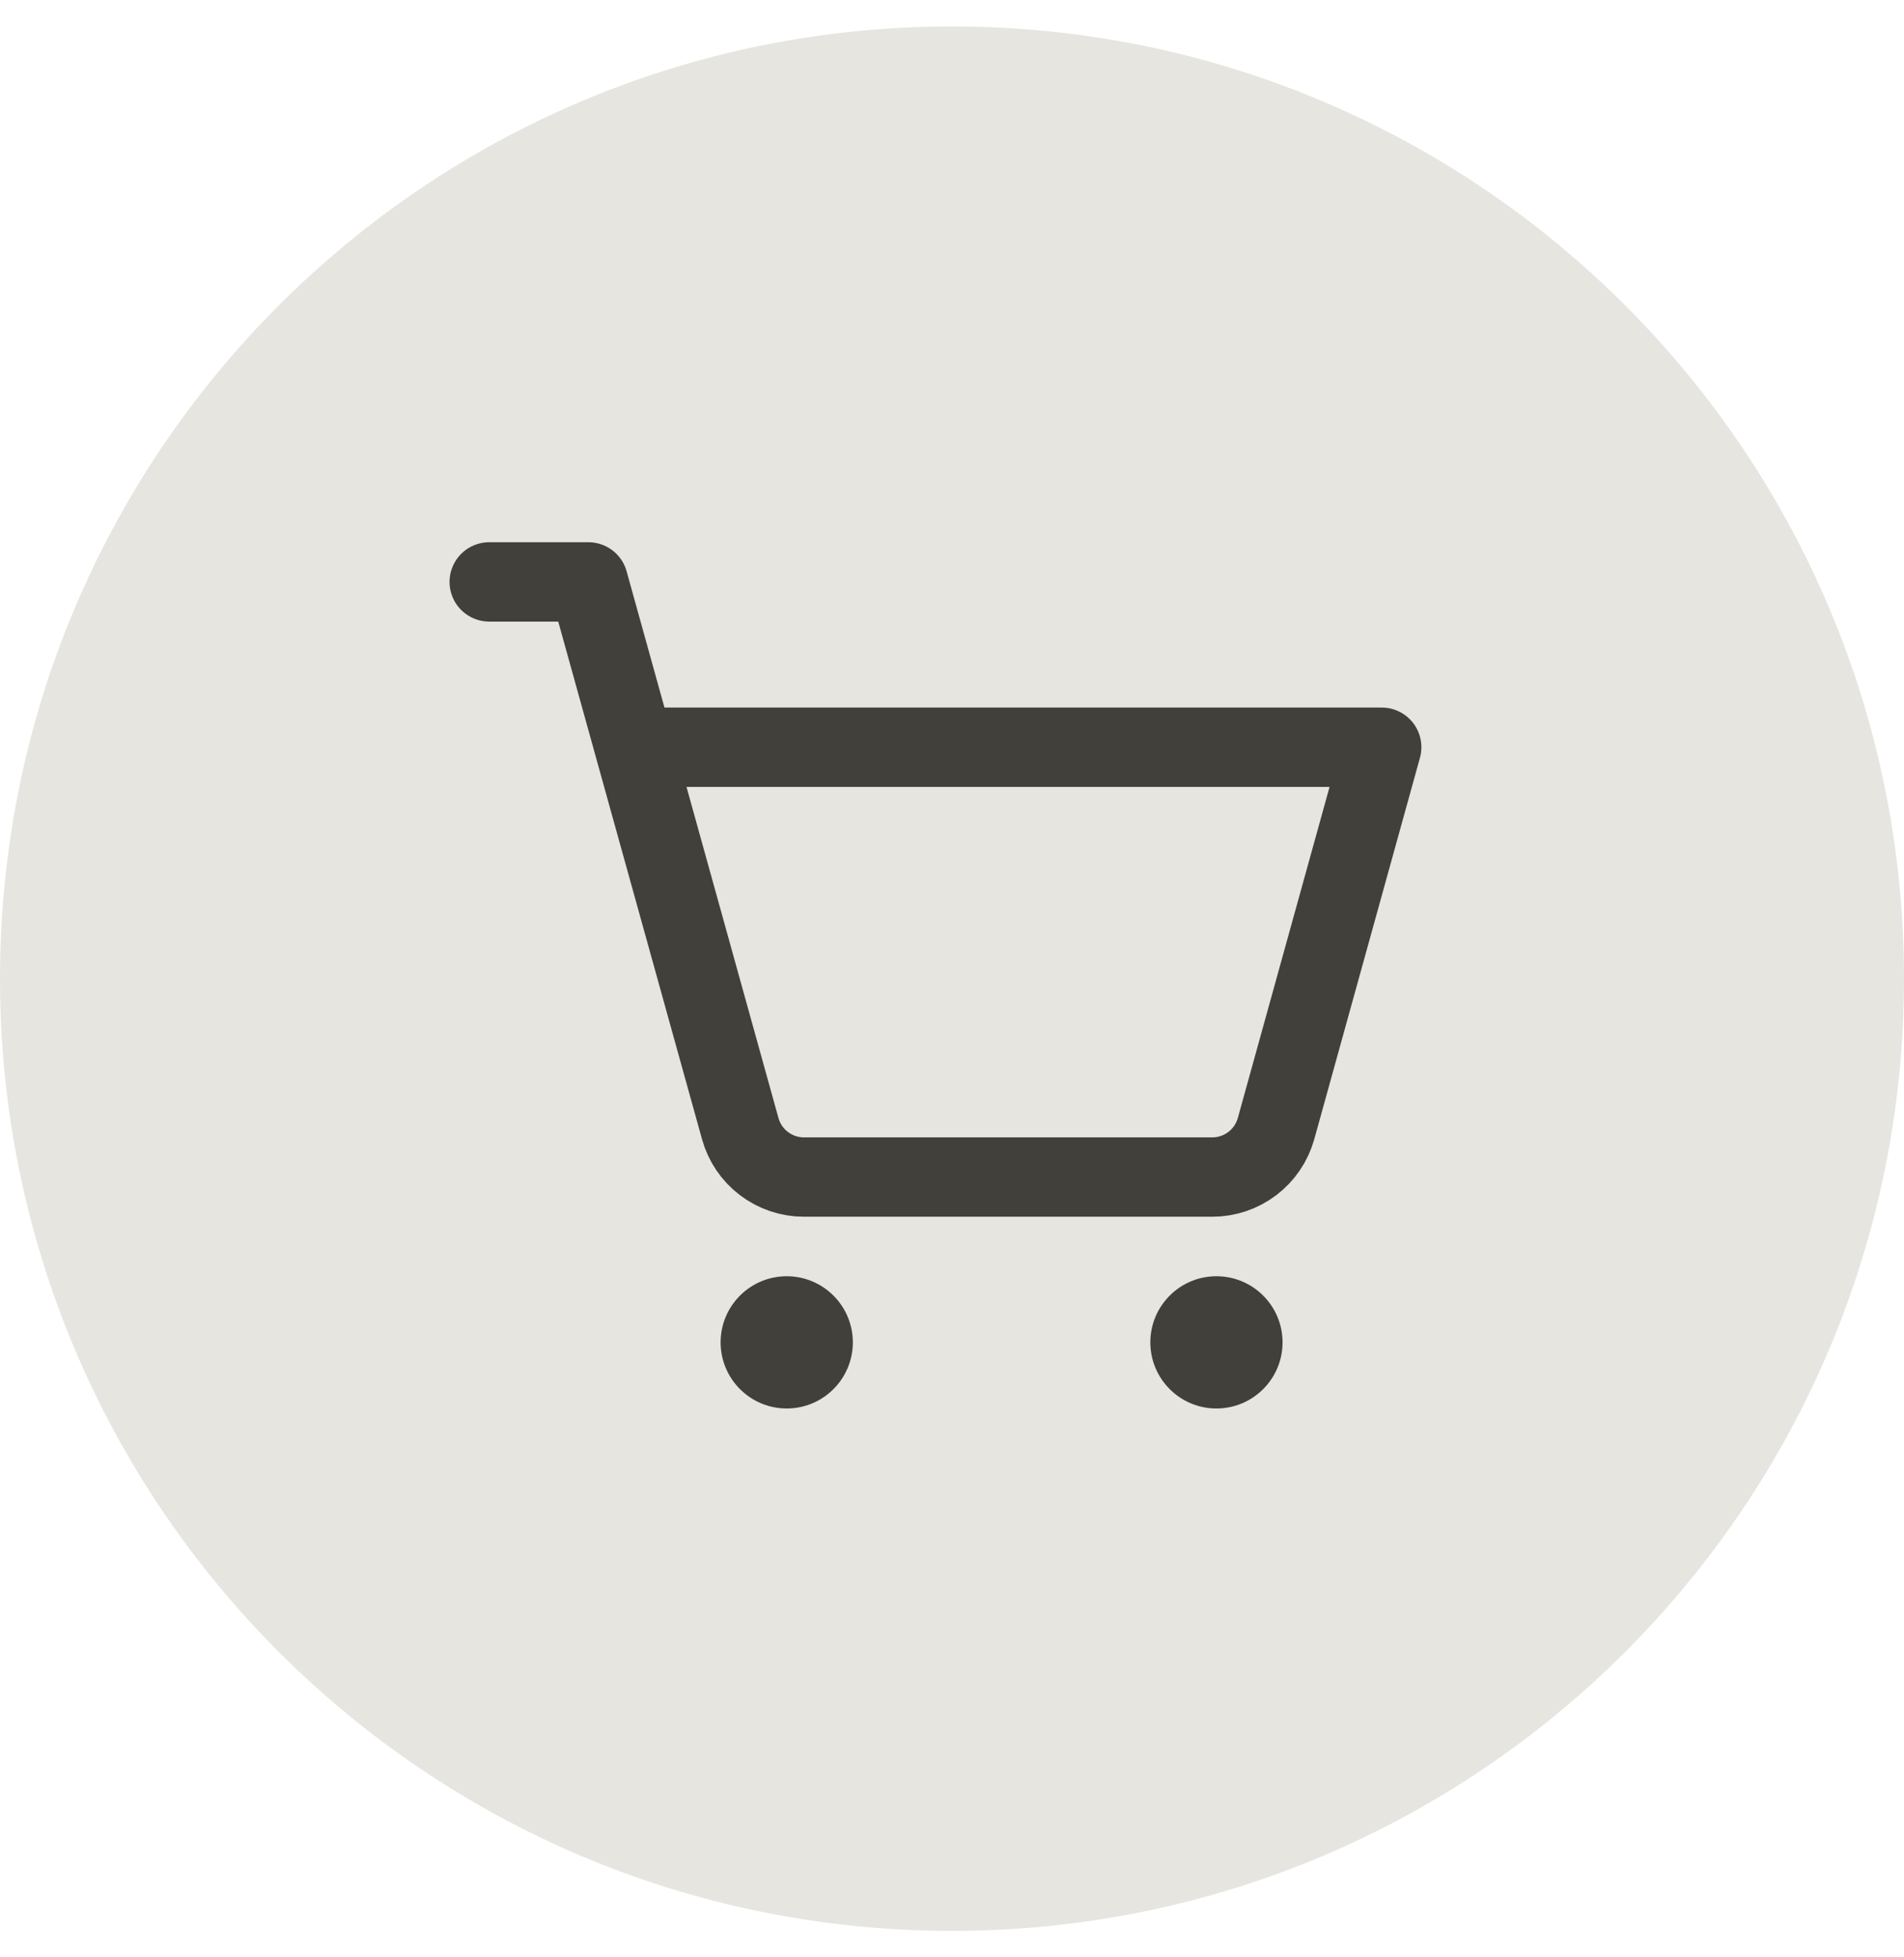 <svg width="36" height="37" viewBox="0 0 36 37" fill="none" xmlns="http://www.w3.org/2000/svg"><path d="M0 18.5C0 8.559 8.059 0.5 18 0.5C27.941 0.5 36 8.559 36 18.5C36 28.441 27.941 36.5 18 36.5C8.059 36.5 0 28.441 0 18.5Z" fill="#E6E5E0"/><g clip-path="url(#clip0_427_5808)"><path d="M14.875 26.625C15.565 26.625 16.125 26.065 16.125 25.375C16.125 24.685 15.565 24.125 14.875 24.125C14.185 24.125 13.625 24.685 13.625 25.375C13.625 26.065 14.185 26.625 14.875 26.625Z" fill="#41403B"/><path d="M23 26.625C23.69 26.625 24.25 26.065 24.25 25.375C24.25 24.685 23.69 24.125 23 24.125C22.31 24.125 21.75 24.685 21.75 25.375C21.75 26.065 22.31 26.625 23 26.625Z" fill="#41403B"/><path d="M9.25 11H11.125L13.996 21.334C14.069 21.598 14.226 21.83 14.444 21.995C14.661 22.16 14.927 22.25 15.2 22.25H22.922C23.195 22.25 23.461 22.16 23.678 21.995C23.896 21.83 24.053 21.598 24.127 21.334L26.125 14.125H11.993" stroke="#41403B" stroke-width="1.5" stroke-linecap="round" stroke-linejoin="round"/></g><defs><clipPath id="clip0_427_5808"><rect width="20" height="20" fill="white" transform="translate(8 8.5)"/></clipPath></defs></svg>